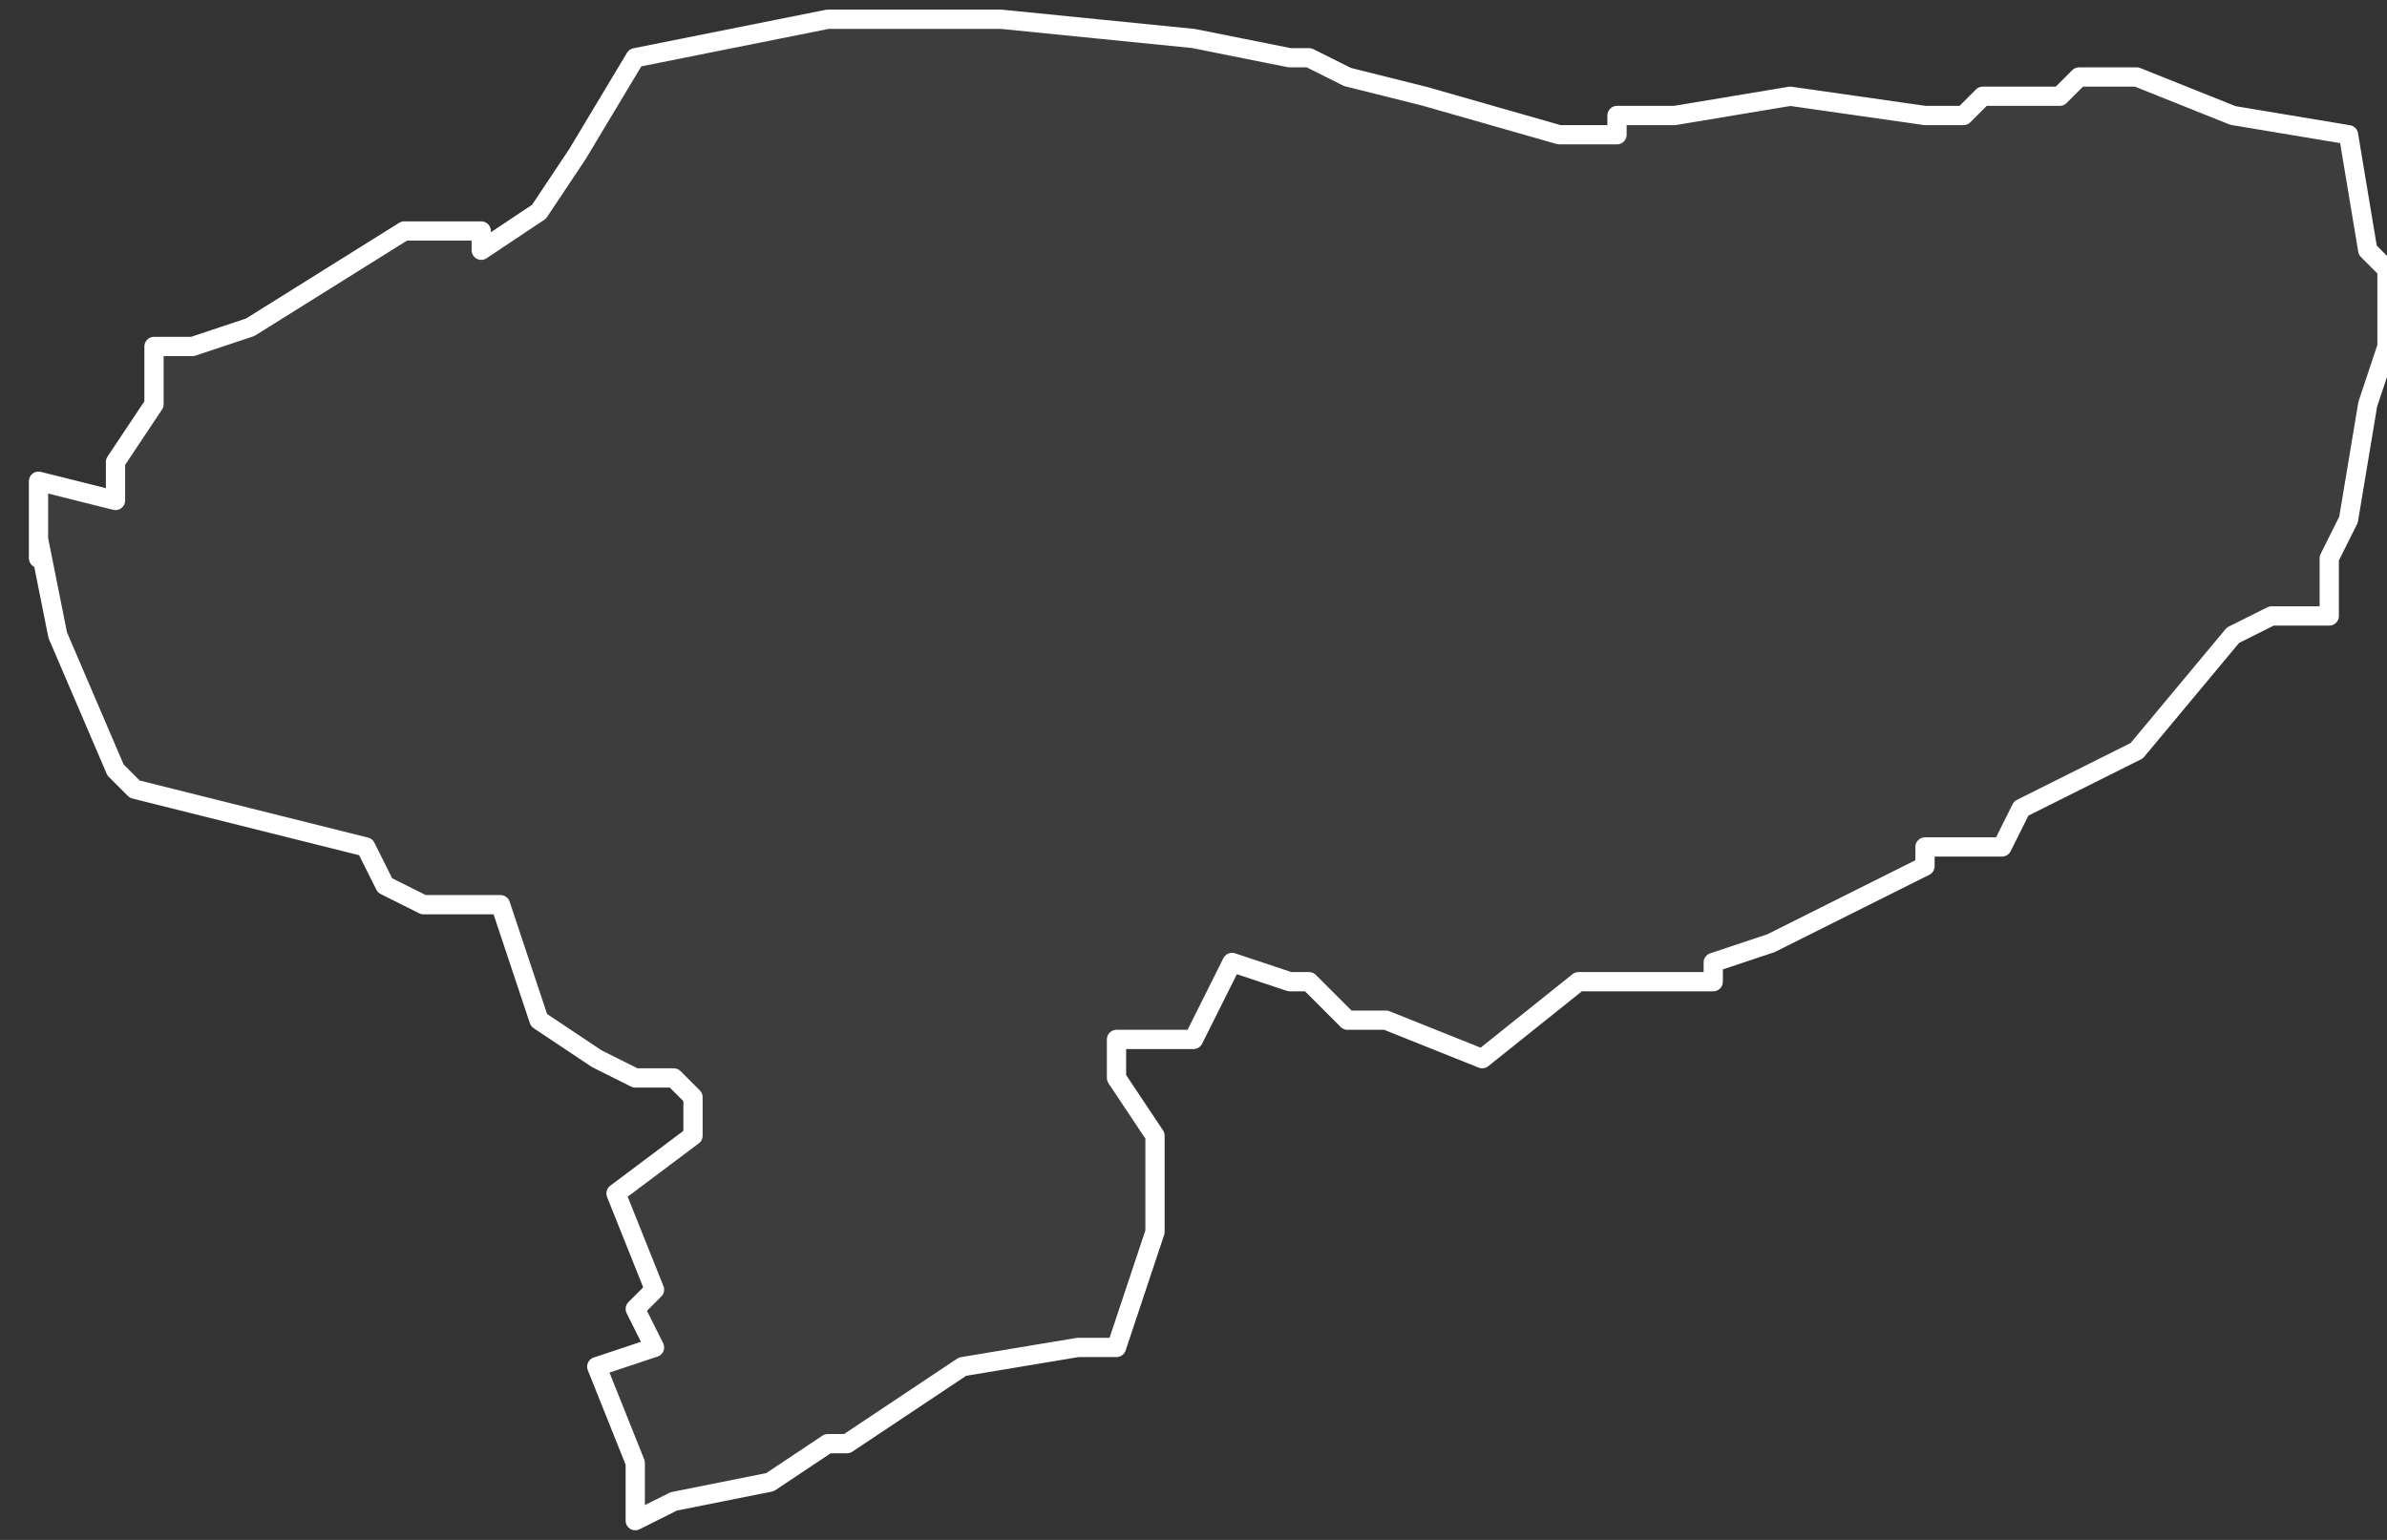 <svg xmlns="http://www.w3.org/2000/svg" version="1.2" viewBox="-1.277 -71.263 0.124 0.08"><rect x="-1.277" y="-71.263" width="0.124" height="0.08" fill="#333333" stroke="none"/><g><path fill="#fff" fill-opacity=".05" fill-rule="evenodd" stroke="#fff" stroke-linecap="round" stroke-linejoin="round" stroke-width=".001" d="m-1.275-71.234-0-.004.004.001 0-.002.002-.003-0-.003.002 0.0.003-.001.008-.005.004 0.0 0.0.001.003-.002.002-.003.003-.005.005-.001.005-.001.009 0.0.01.001.005.001.001-0.0.002.001.004.001.007.002.003-0.0 0-.001.003-0.0.006-.001.007.001.002-0.0.001-.001.004-0.0.001-.001.003 0.0.005.002.006.001.001.006.001.001-0.0.004-.001.003-.001.006-.001.002-0.0.003-.003 0-.002.001-.005.006-.006.003-.001.002-.004 0.0 0.0.001-.008.004-.003.001-0.0.001-.001-0-.006-0-.005.004-.005-.002-.002-0-.002-.002-.001 0-.003-.001-.002.004-.004-0.0 0.0.002.002.003-0.0.001-0.0.004-.001.003-.001.003-.002 0-.006.001-.006.004-.001-0-.003.002-.005.001-.002.001-0-.003-.002-.005.003-.001-.001-.002.001-.001-.002-.005.004-.003 0-.002-.001-.001-.002 0-.002-.001-.003-.002-.002-.006-.004 0-.002-.001-.001-.002-.012-.003-.001-.001-.003-.007-.001-.005Z" class="polygon"/></g></svg>
